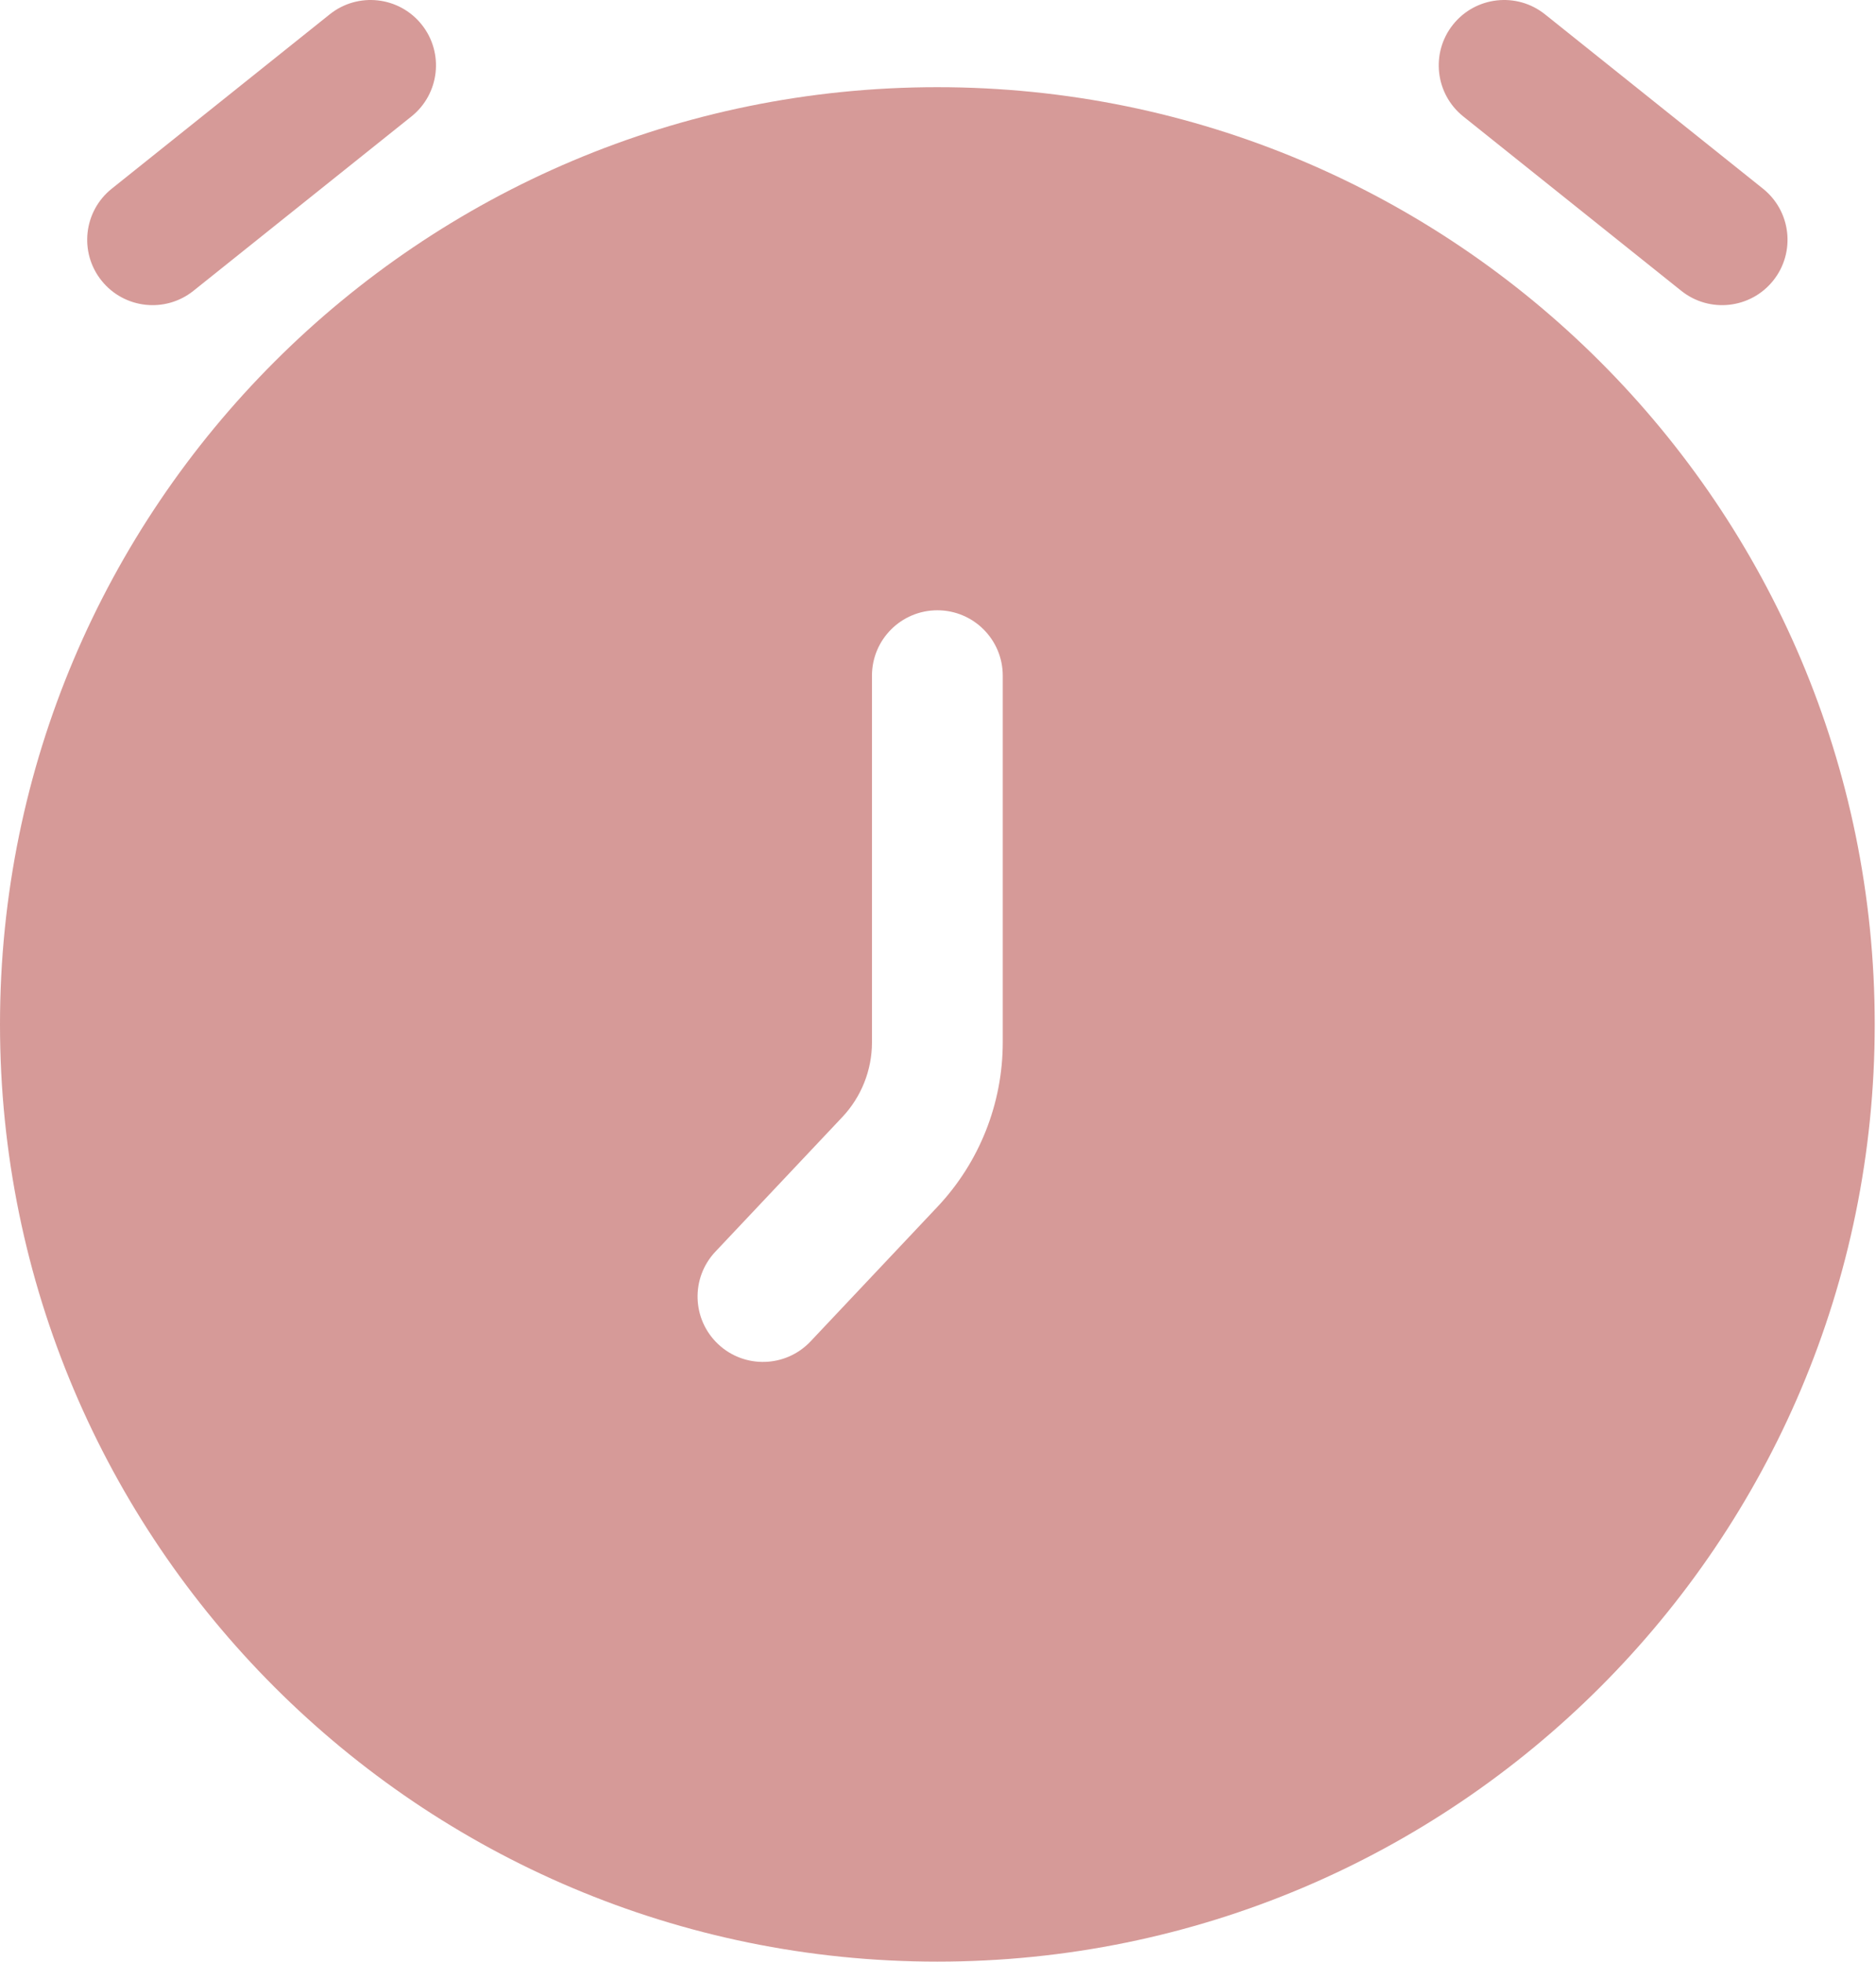 <?xml version="1.0" encoding="UTF-8"?> <svg xmlns="http://www.w3.org/2000/svg" width="262" height="274" viewBox="0 0 262 274" fill="none"> <path fill-rule="evenodd" clip-rule="evenodd" d="M130.911 12.178C58.611 12.178 0 70.789 0 143.089C0 215.389 58.611 274 130.911 274C203.211 274 261.822 215.389 261.822 143.089C261.822 70.789 203.211 12.178 130.911 12.178ZM140.044 94.378C140.044 89.334 135.955 85.245 130.911 85.245C125.867 85.245 121.778 89.334 121.778 94.378V145.596C121.778 149.478 120.294 153.213 117.631 156.038L99.91 174.834C96.45 178.504 96.62 184.285 100.29 187.745C103.96 191.205 109.741 191.035 113.201 187.365L130.922 168.569C136.781 162.355 140.044 154.136 140.044 145.596V94.378Z" fill="#D69A98"></path> <path d="M57.461 16.266C61.4 13.114 62.038 7.367 58.887 3.428C55.736 -0.511 49.989 -1.149 46.05 2.002L15.605 26.357C11.667 29.508 11.028 35.256 14.179 39.195C17.33 43.134 23.078 43.772 27.017 40.621L57.461 16.266Z" fill="#D69A98"></path> <path d="M215.772 2.002C211.833 -1.149 206.085 -0.511 202.934 3.428C199.783 7.367 200.422 13.114 204.361 16.266L234.805 40.621C238.744 43.772 244.492 43.134 247.643 39.195C250.794 35.256 250.155 29.508 246.216 26.357L215.772 2.002Z" fill="#D69A98"></path> </svg> 